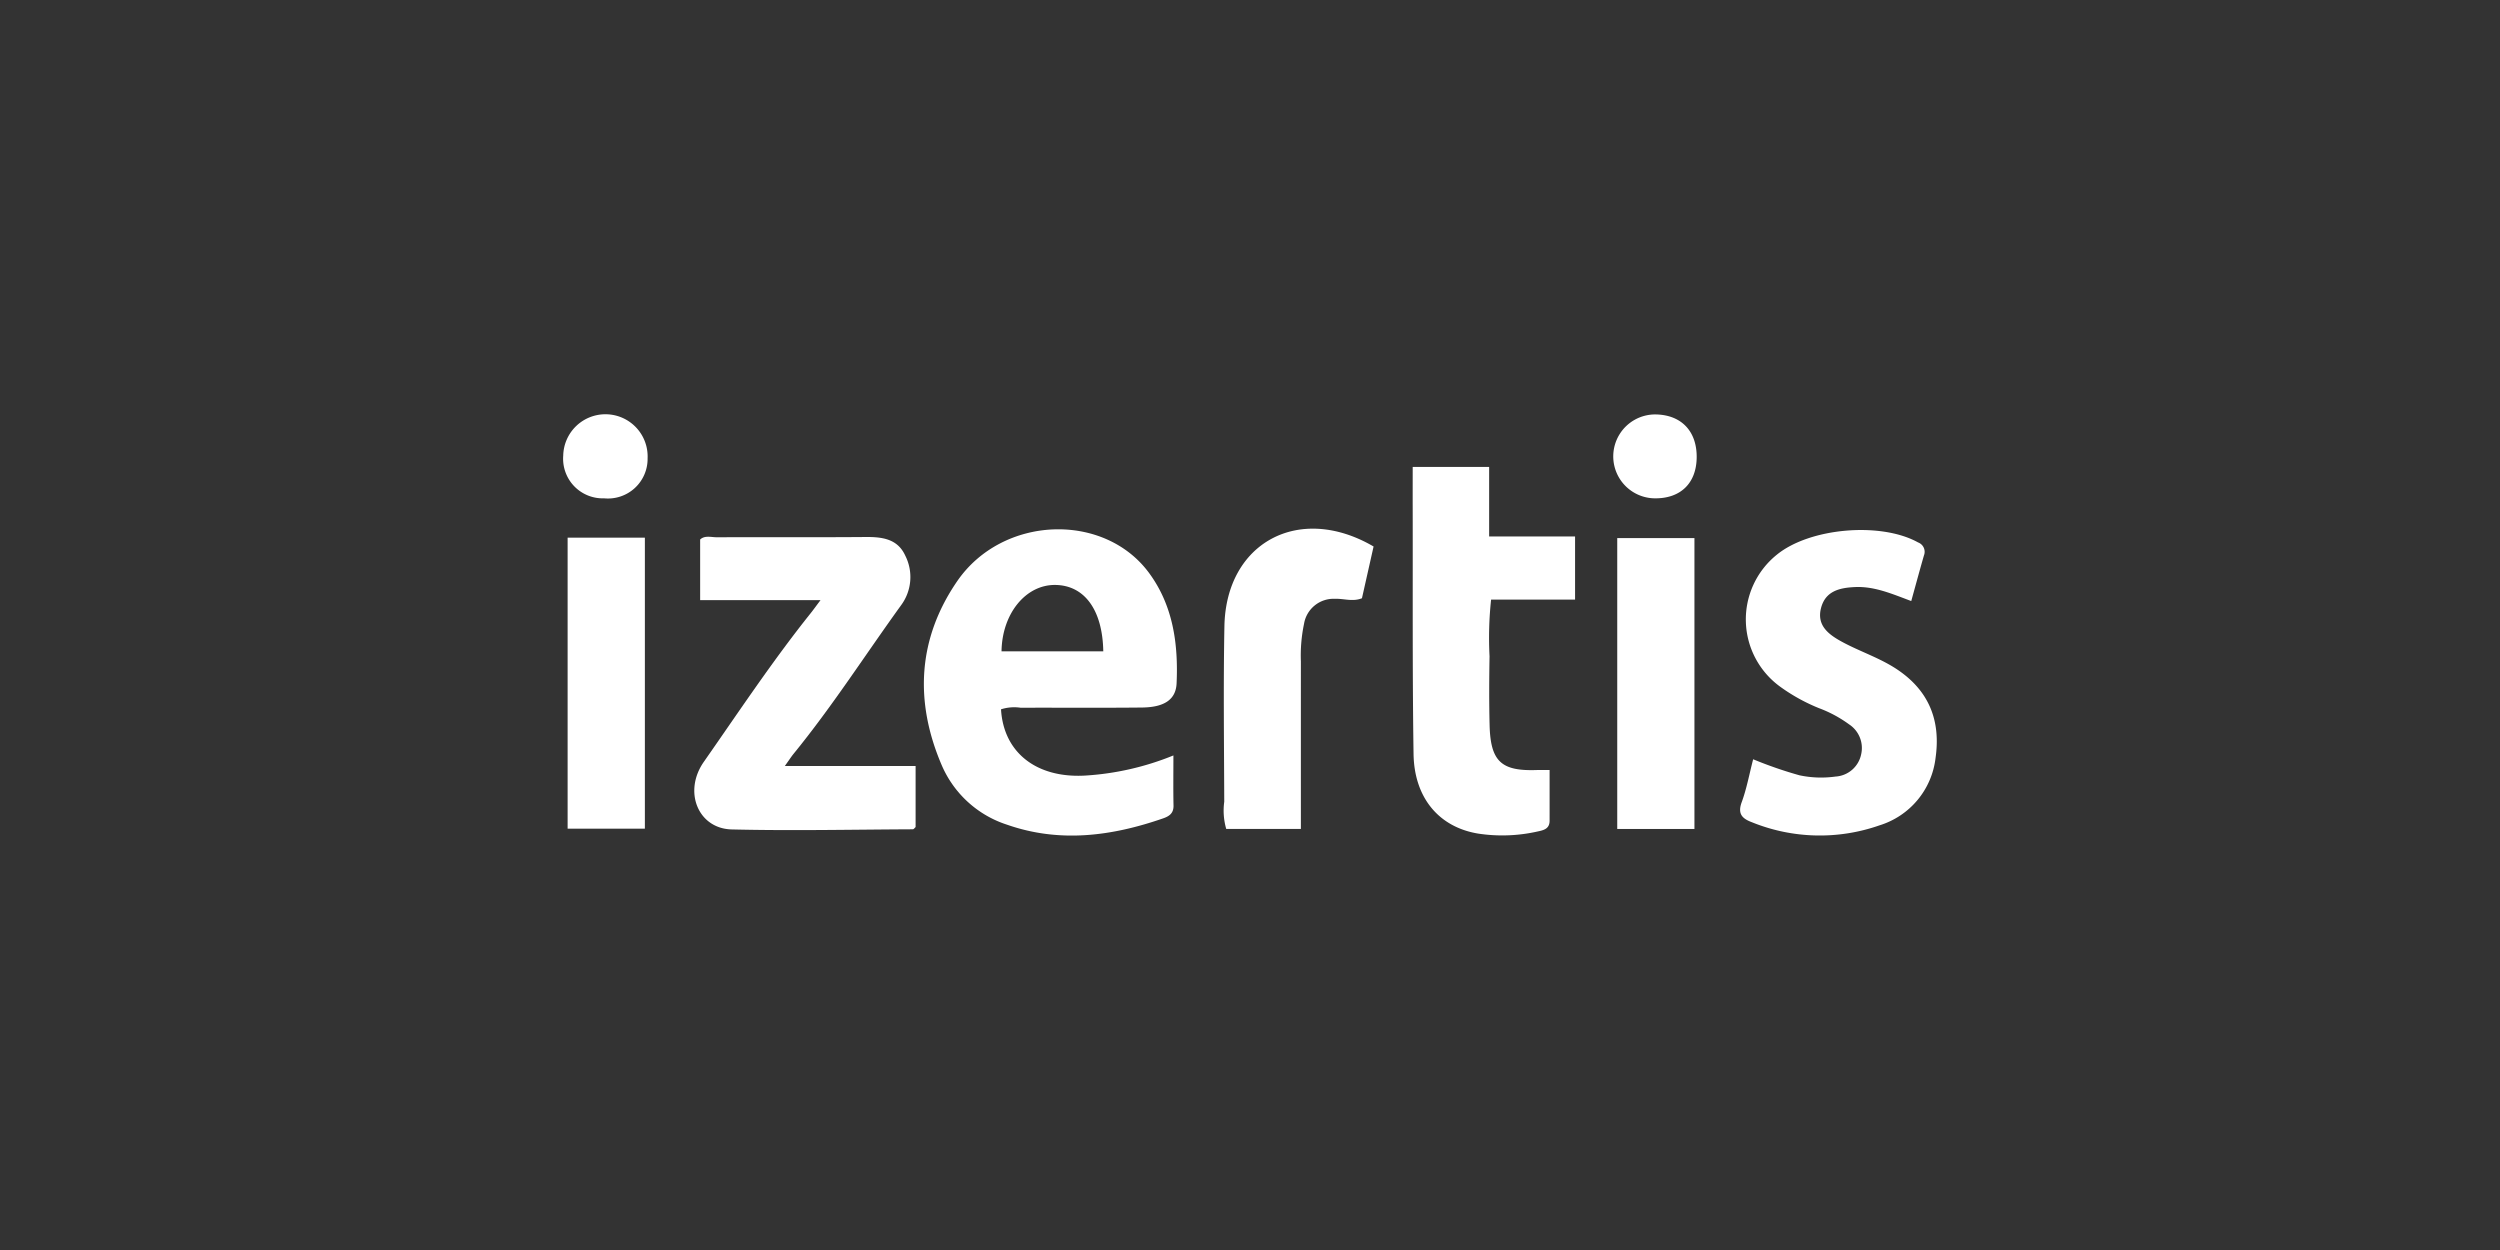 <svg id="Layer_1" data-name="Layer 1" xmlns="http://www.w3.org/2000/svg" width="300" height="150" viewBox="0 0 300 150"><rect x="0" y="0" width="300" height="150" fill="#333333" stroke="none"/><defs><style>.cls-1{fill:#fff;}</style></defs><path class="cls-1" d="M120.123,85.118c.304,5.225,4.297,8.283,10.098,7.951a33.384,33.384,0,0,0,10.588-2.417c0,2.173-.029,4.098.013,6.022.02.918-.515,1.276-1.246,1.53-6.163,2.139-12.402,2.97-18.717.764a12.807,12.807,0,0,1-7.836-7.106c-3.295-7.655-2.918-15.194,1.836-22.115,5.433-7.908,17.623-8.347,23.04-.976,2.879,3.917,3.506,8.52,3.292,13.233-.089,1.959-1.488,2.869-4.147,2.899-4.856.054-9.714.007-14.571.026A5.192,5.192,0,0,0,120.123,85.118Zm12.271-6.956c-.086-5.004-2.28-7.942-5.784-7.968-3.524-.027-6.366,3.446-6.426,7.968Z"/><path class="cls-1" d="M98.461,72.019H84.018V64.739c.562-.521,1.323-.265,2.01-.267,5.944-.022,11.889.019,17.833-.031,1.997-.017,3.848.209,4.772,2.237a5.687,5.687,0,0,1-.523,5.979c-4.283,5.93-8.235,12.1-12.864,17.78-.305.374-.565.784-1.068,1.486h15.694v7.326c-.114.095-.221.264-.329.265-7.246.033-14.496.192-21.737.018-4.033-.097-5.846-4.537-3.35-8.108,4.19-5.995,8.236-12.099,12.809-17.82C97.577,73.213,97.868,72.807,98.461,72.019Z"/><path class="cls-1" d="M229.35,72.127c-2.358-.883-4.421-1.778-6.726-1.68-1.855.079-3.564.468-4.097,2.505-.551,2.105.905,3.189,2.5,4.058,2.22,1.21,4.659,1.967,6.773,3.418,3.764,2.583,5.095,6.163,4.464,10.548a9.629,9.629,0,0,1-6.728,8.067,21.646,21.646,0,0,1-15.293-.369c-1.176-.437-1.758-1.003-1.236-2.419.593-1.611.902-3.328,1.372-5.143a49.39,49.39,0,0,0,5.568,1.926,12.545,12.545,0,0,0,4.317.149,3.345,3.345,0,0,0,3.072-2.656,3.39,3.39,0,0,0-1.441-3.604,14.945,14.945,0,0,0-3.621-1.949,21.87,21.87,0,0,1-4.555-2.504A9.968,9.968,0,0,1,213.21,66.572c3.968-3.247,12.5-3.97,16.963-1.478a1.197,1.197,0,0,1,.695,1.576C230.37,68.4,229.901,70.138,229.35,72.127Z"/><path class="cls-1" d="M185.952,92.403c0,2.083.001,4.088-.001,6.095-.001.977-.737,1.134-1.461,1.285a19.236,19.236,0,0,1-7.123.247c-4.69-.778-7.662-4.285-7.741-9.557-.146-9.774-.081-19.551-.102-29.327-.004-1.655,0-3.311,0-5.112h9.173v8.342h10.311v7.573H178.932a43.062,43.062,0,0,0-.187,6.805c-.047,2.751-.061,5.505.007,8.255.108,4.355,1.391,5.544,5.648,5.395C184.826,92.39,185.254,92.403,185.952,92.403Z"/><path class="cls-1" d="M164.83,65.58l-1.395,6.208c-1.107.451-2.185.025-3.248.07a3.589,3.589,0,0,0-3.703,3,18.572,18.572,0,0,0-.377,4.527c-.003,6.651-.001,13.301-.001,20.088h-8.958a7.916,7.916,0,0,1-.238-3.269c-.022-7.022-.114-14.047.02-21.067C147.12,65.119,155.898,60.362,164.83,65.58Z"/><path class="cls-1" d="M77.384,64.519V99.44h-9.27V64.519Z"/><path class="cls-1" d="M203.333,99.476h-9.264V64.571h9.264Z"/><path class="cls-1" d="M72.493,59.8a4.757,4.757,0,0,1-4.905-5.131,5.065,5.065,0,1,1,10.124.329A4.758,4.758,0,0,1,72.493,59.8Z"/><path class="cls-1" d="M203.602,54.88c-.027,3.11-1.939,4.967-5.068,4.92a5.034,5.034,0,1,1,.183-10.067C201.772,49.797,203.63,51.754,203.602,54.88Z"/></svg>